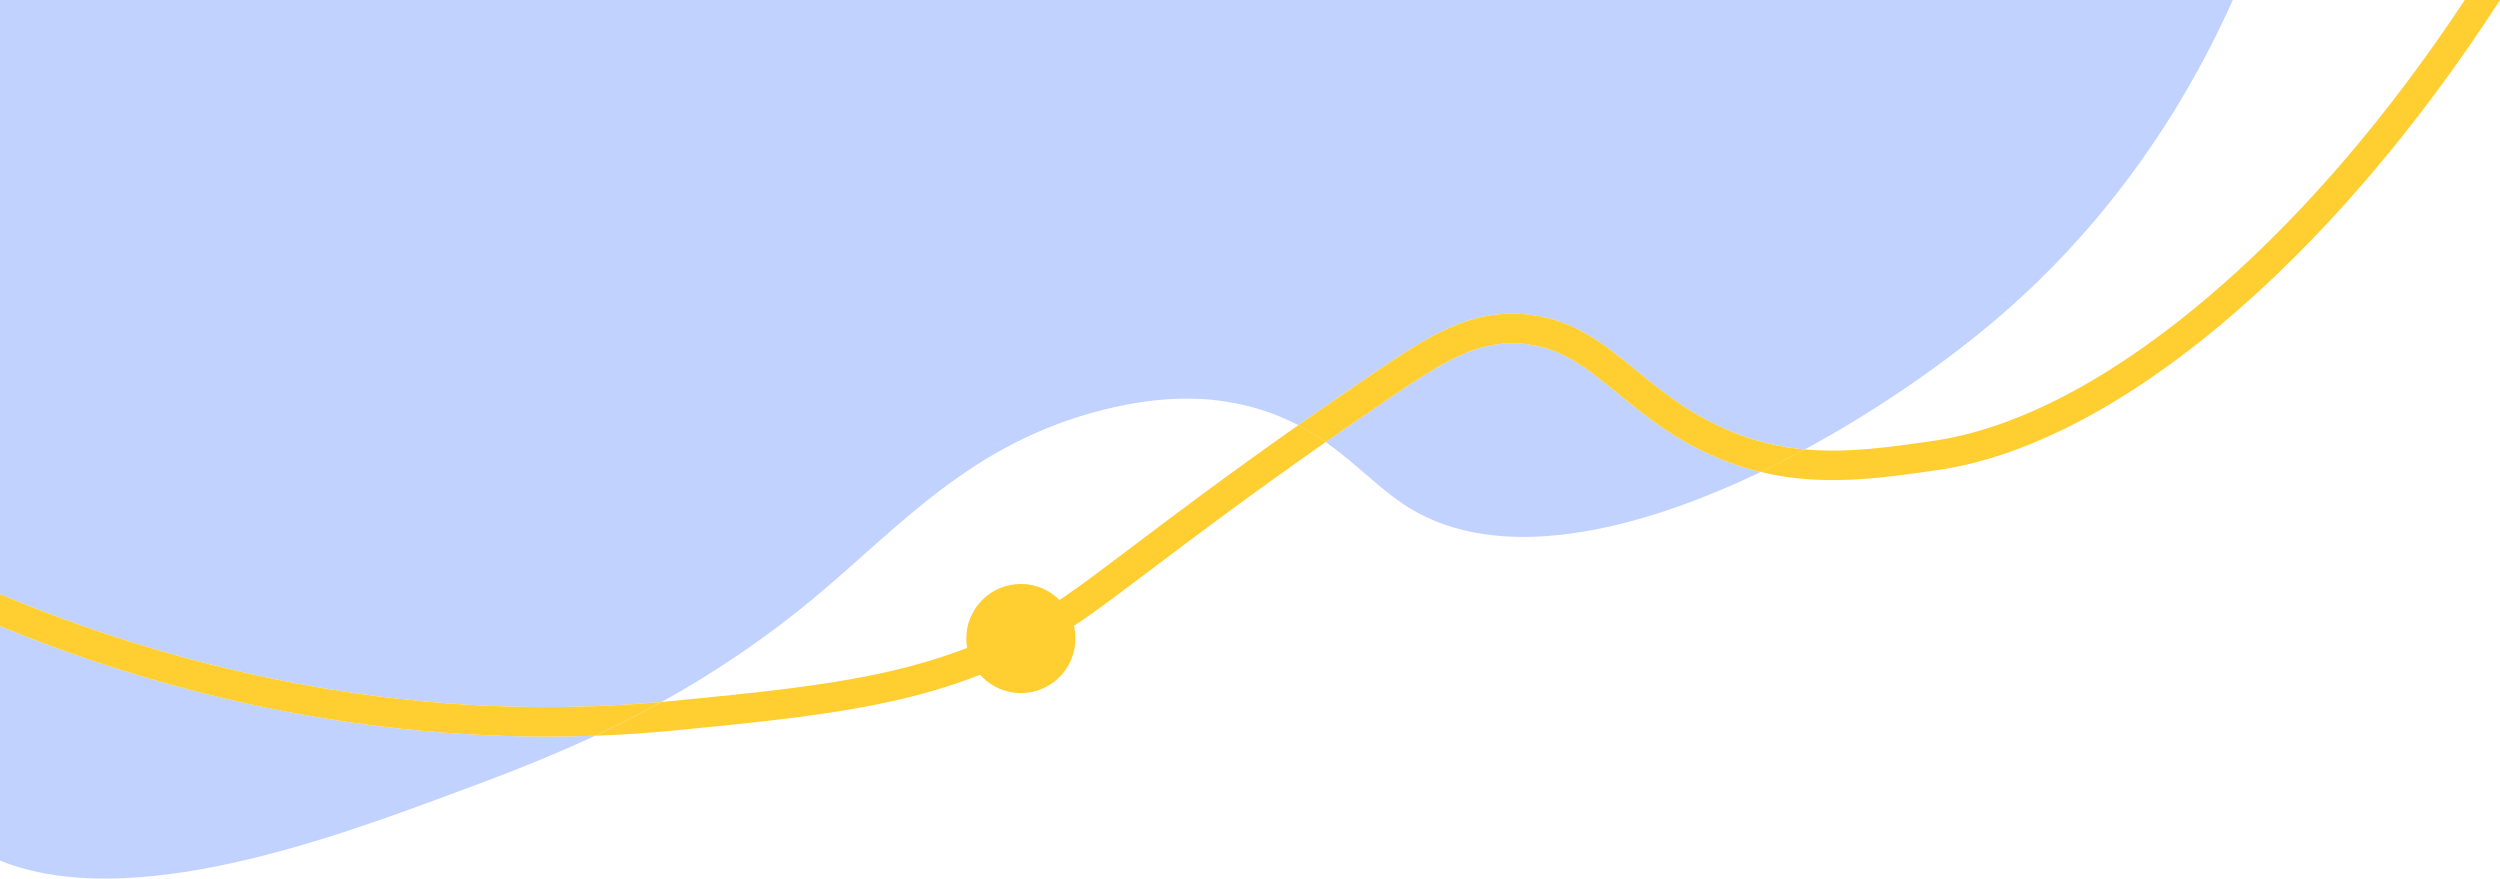   <svg xmlns="http://www.w3.org/2000/svg" viewBox="0 0 761.45 267.6" width="100%" style="vertical-align: middle; max-width: 100%; width: 100%;">
   <defs>
   </defs>
   <g>
    <path d="m0,180.97c48.7,20.37,119.64,40.2,201.52,32.82,14.89-8.23,30.44-18.42,46.18-31.47,26.41-21.9,47.83-47.28,88.18-57.47,19.26-4.86,32.37-3.63,40.62-1.98,7.41,1.48,13.57,3.82,18.91,6.63,6.81-4.79,14.17-9.89,22.15-15.31,17.74-12.05,29.41-19.4,45.27-18.59,15.44.79,25.24,8.8,35.62,17.29,8.19,6.7,16.66,13.63,29.25,18.7,7.56,3.04,14.81,4.64,22,5.29,22.79-12.32,43.88-27.2,59.64-40.77,17.96-15.47,48.21-45.81,70.73-96.11H0v180.97Z" fill="rgb(193,210,255)">
    </path>
    <path d="m492.77,119.86c-10-8.18-17.89-14.63-30.38-15.27-13.05-.66-23.08,5.72-39.76,17.04-6.71,4.56-12.98,8.89-18.86,13,9.56,6.74,16.64,14.58,25.25,19.94,27.48,17.09,68.7,7.66,107.23-10.81-3.9-.95-7.86-2.19-11.9-3.82-13.86-5.58-23.27-13.28-31.58-20.08Z" fill="rgb(193,210,255)">
    </path>
    <path d="m137.72,241.76c12.94-4.8,27.68-10.27,43.54-17.68-4.69.17-9.53.26-14.53.26-45.15,0-102.94-7.48-166.73-33.64v71.42c39.63,16.02,101.45-6.91,137.72-20.37Z" fill="rgb(193,210,255)">
    </path>
    <path d="m676.69,86.88c-30.99,27.22-61.38,43.61-87.88,47.4-13.77,1.97-26.34,3.77-39.09,2.6-4.43,2.4-8.93,4.7-13.46,6.87,18.52,4.48,35.76,2.02,53.83-.57,53.97-7.73,119.59-63.04,171.37-143.19h-10.74c-22.58,34.18-47.83,63.87-74.02,86.88Z" fill="rgb(255,206,48)">
    </path>
    <path d="m344.92,166.49c-8.49,6.41-15.2,11.47-20.49,15.08-34.42,23.56-68.41,26.9-119.86,31.95-1.02.1-2.03.17-3.05.27-6.91,3.82-13.68,7.23-20.25,10.3,8.63-.31,16.72-.87,24.18-1.61,52.83-5.19,87.74-8.61,124.07-33.48,5.46-3.73,12.24-8.85,20.82-15.33,13.13-9.91,30.15-22.74,53.44-39.04-2.58-1.82-5.33-3.55-8.35-5.14-21.79,15.32-37.92,27.49-50.51,36.99Z" fill="rgb(255,206,48)">
    </path>
    <path d="m527.72,131.59c-12.59-5.07-21.06-12-29.25-18.7-10.38-8.49-20.18-16.51-35.62-17.29-15.86-.81-27.54,6.54-45.27,18.59-7.98,5.42-15.34,10.52-22.15,15.31,3.02,1.59,5.77,3.32,8.35,5.14,5.88-4.11,12.15-8.44,18.86-13,16.67-11.33,26.71-17.7,39.76-17.04,12.49.64,20.38,7.09,30.38,15.27,8.31,6.79,17.72,14.5,31.58,20.08,4.04,1.63,8,2.87,11.9,3.82,4.53-2.17,9.03-4.48,13.46-6.87-7.19-.66-14.44-2.25-22-5.29Z" fill="rgb(255,206,48)">
    </path>
    <path d="m0,180.97v9.74c63.8,26.16,121.58,33.64,166.73,33.64,5.01,0,9.85-.1,14.53-.26,6.57-3.07,13.34-6.47,20.25-10.3-81.88,7.39-152.82-12.45-201.52-32.82Z" fill="rgb(255,206,48)">
    </path>
   </g>
   <circle cx="310.93" cy="194.48" r="16.62" fill="rgb(255,206,48)">
   </circle>
  </svg>
